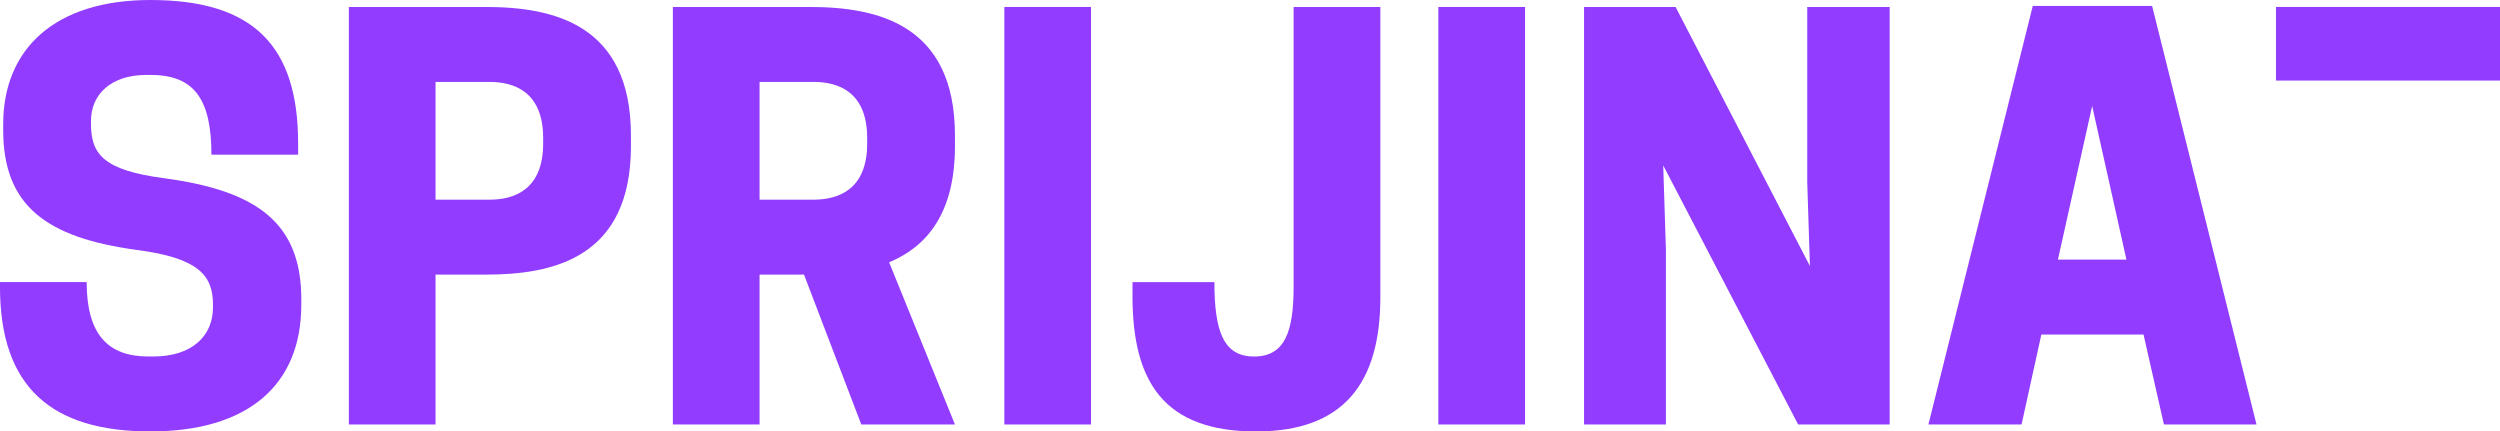 <?xml version="1.0" encoding="UTF-8"?>
<!DOCTYPE svg PUBLIC "-//W3C//DTD SVG 1.1//EN" "http://www.w3.org/Graphics/SVG/1.1/DTD/svg11.dtd">
<!-- Creator: CorelDRAW -->
<svg xmlns="http://www.w3.org/2000/svg" xml:space="preserve" width="200mm" height="34.515mm" style="shape-rendering:geometricPrecision; text-rendering:geometricPrecision; image-rendering:optimizeQuality; fill-rule:evenodd; clip-rule:evenodd"
viewBox="0 0 200 34.515"
 xmlns:xlink="http://www.w3.org/1999/xlink">
 <defs>
  <style type="text/css">
   <![CDATA[
    .fil0 {fill:#913CFF}
   ]]>
  </style>
 </defs>
 <g id="Layer_x0020_1">
  <g id="_54457696">
   <path id="_54457648" class="fil0" d="M0.256 10.406l0 -0.47c0,-6.038 4.154,-9.936 11.775,-9.936 8.222,0 11.819,3.641 11.819,11.477l0 0.899 -6.936 0c0,-4.367 -1.327,-6.38 -4.839,-6.38l-0.387 0c-2.785,0 -4.41,1.541 -4.41,3.682l0 0.214c0,2.44 0.982,3.725 5.865,4.368 7.281,0.985 10.962,3.468 10.962,9.677l0 0.428c0,6.423 -4.24,10.149 -12.075,10.149 -7.88,0 -12.031,-3.511 -12.031,-11.562l0 -0.386 6.934 0c0,4.197 1.714,5.953 4.927,5.953l0.384 0c3.211,0 4.794,-1.712 4.794,-3.94l0 -0.214c0,-2.398 -1.238,-3.726 -6.077,-4.368 -7.281,-0.985 -10.706,-3.554 -10.706,-9.592z"/>
   <path id="_262262096" class="fil0" d="M39.168 15.973c1.886,0 4.285,-0.728 4.285,-4.496l0 -0.428c0,-3.769 -2.398,-4.496 -4.285,-4.496l-4.324 0 0 9.421 4.324 0zm-4.324 17.985l-6.936 0 0 -33.4 10.962 0c5.439,0 11.605,1.412 11.605,10.277l0 0.857c0,8.906 -6.166,10.277 -11.605,10.277l-4.026 0 0 11.99z"/>
   <path id="_262262120" class="fil0" d="M65.089 15.973c1.887,0 4.285,-0.728 4.285,-4.496l0 -0.428c0,-3.769 -2.398,-4.496 -4.285,-4.496l-4.324 0 0 9.421 4.324 0zm-4.324 17.985l-6.936 0 0 -33.4 10.962 0c5.44,0 11.605,1.412 11.605,10.277l0 0.857c0,5.395 -2.27,8.051 -5.267,9.292l5.267 12.975 -7.493 0 -4.582 -11.99 -3.556 0 0 11.99z"/>
   <polygon id="_262261880" class="fil0" points="87.281,33.958 80.347,33.958 80.347,0.558 87.281,0.558 "/>
   <path id="_262261928" class="fil0" d="M110.428 0.558l0 23.209c0,6.808 -2.871,10.748 -9.938,10.748 -7.362,0 -9.891,-3.94 -9.891,-10.833l0 -1.114 6.553 0c0,3.94 0.729,5.953 3.169,5.953 2.485,0 3.169,-2.013 3.169,-5.61l0 -22.352 6.939 0z"/>
   <polygon id="_262262024" class="fil0" points="122.004,33.958 115.068,33.958 115.068,0.558 122.004,0.558 "/>
   <polygon id="_262263640" class="fil0" points="151.173,33.958 143.851,33.958 133.058,13.233 133.272,19.956 133.272,33.958 126.723,33.958 126.723,0.558 134.046,0.558 144.794,21.283 144.579,14.56 144.579,0.558 151.173,0.558 "/>
   <path id="_262263736" class="fil0" d="M164.633 20.769l5.481 0 -2.741 -12.29 -2.74 12.29zm7.535 -20.297l8.352 33.486 -7.406 0 -1.63 -7.194 -8.177 0 -1.583 7.194 -7.451 0 8.35 -33.486 9.546 0z"/>
   <polygon id="_262263832" class="fil0" points="182.079,0.556 200,0.556 200,6.444 182.079,6.444 "/>
  </g>
 </g>
</svg>
